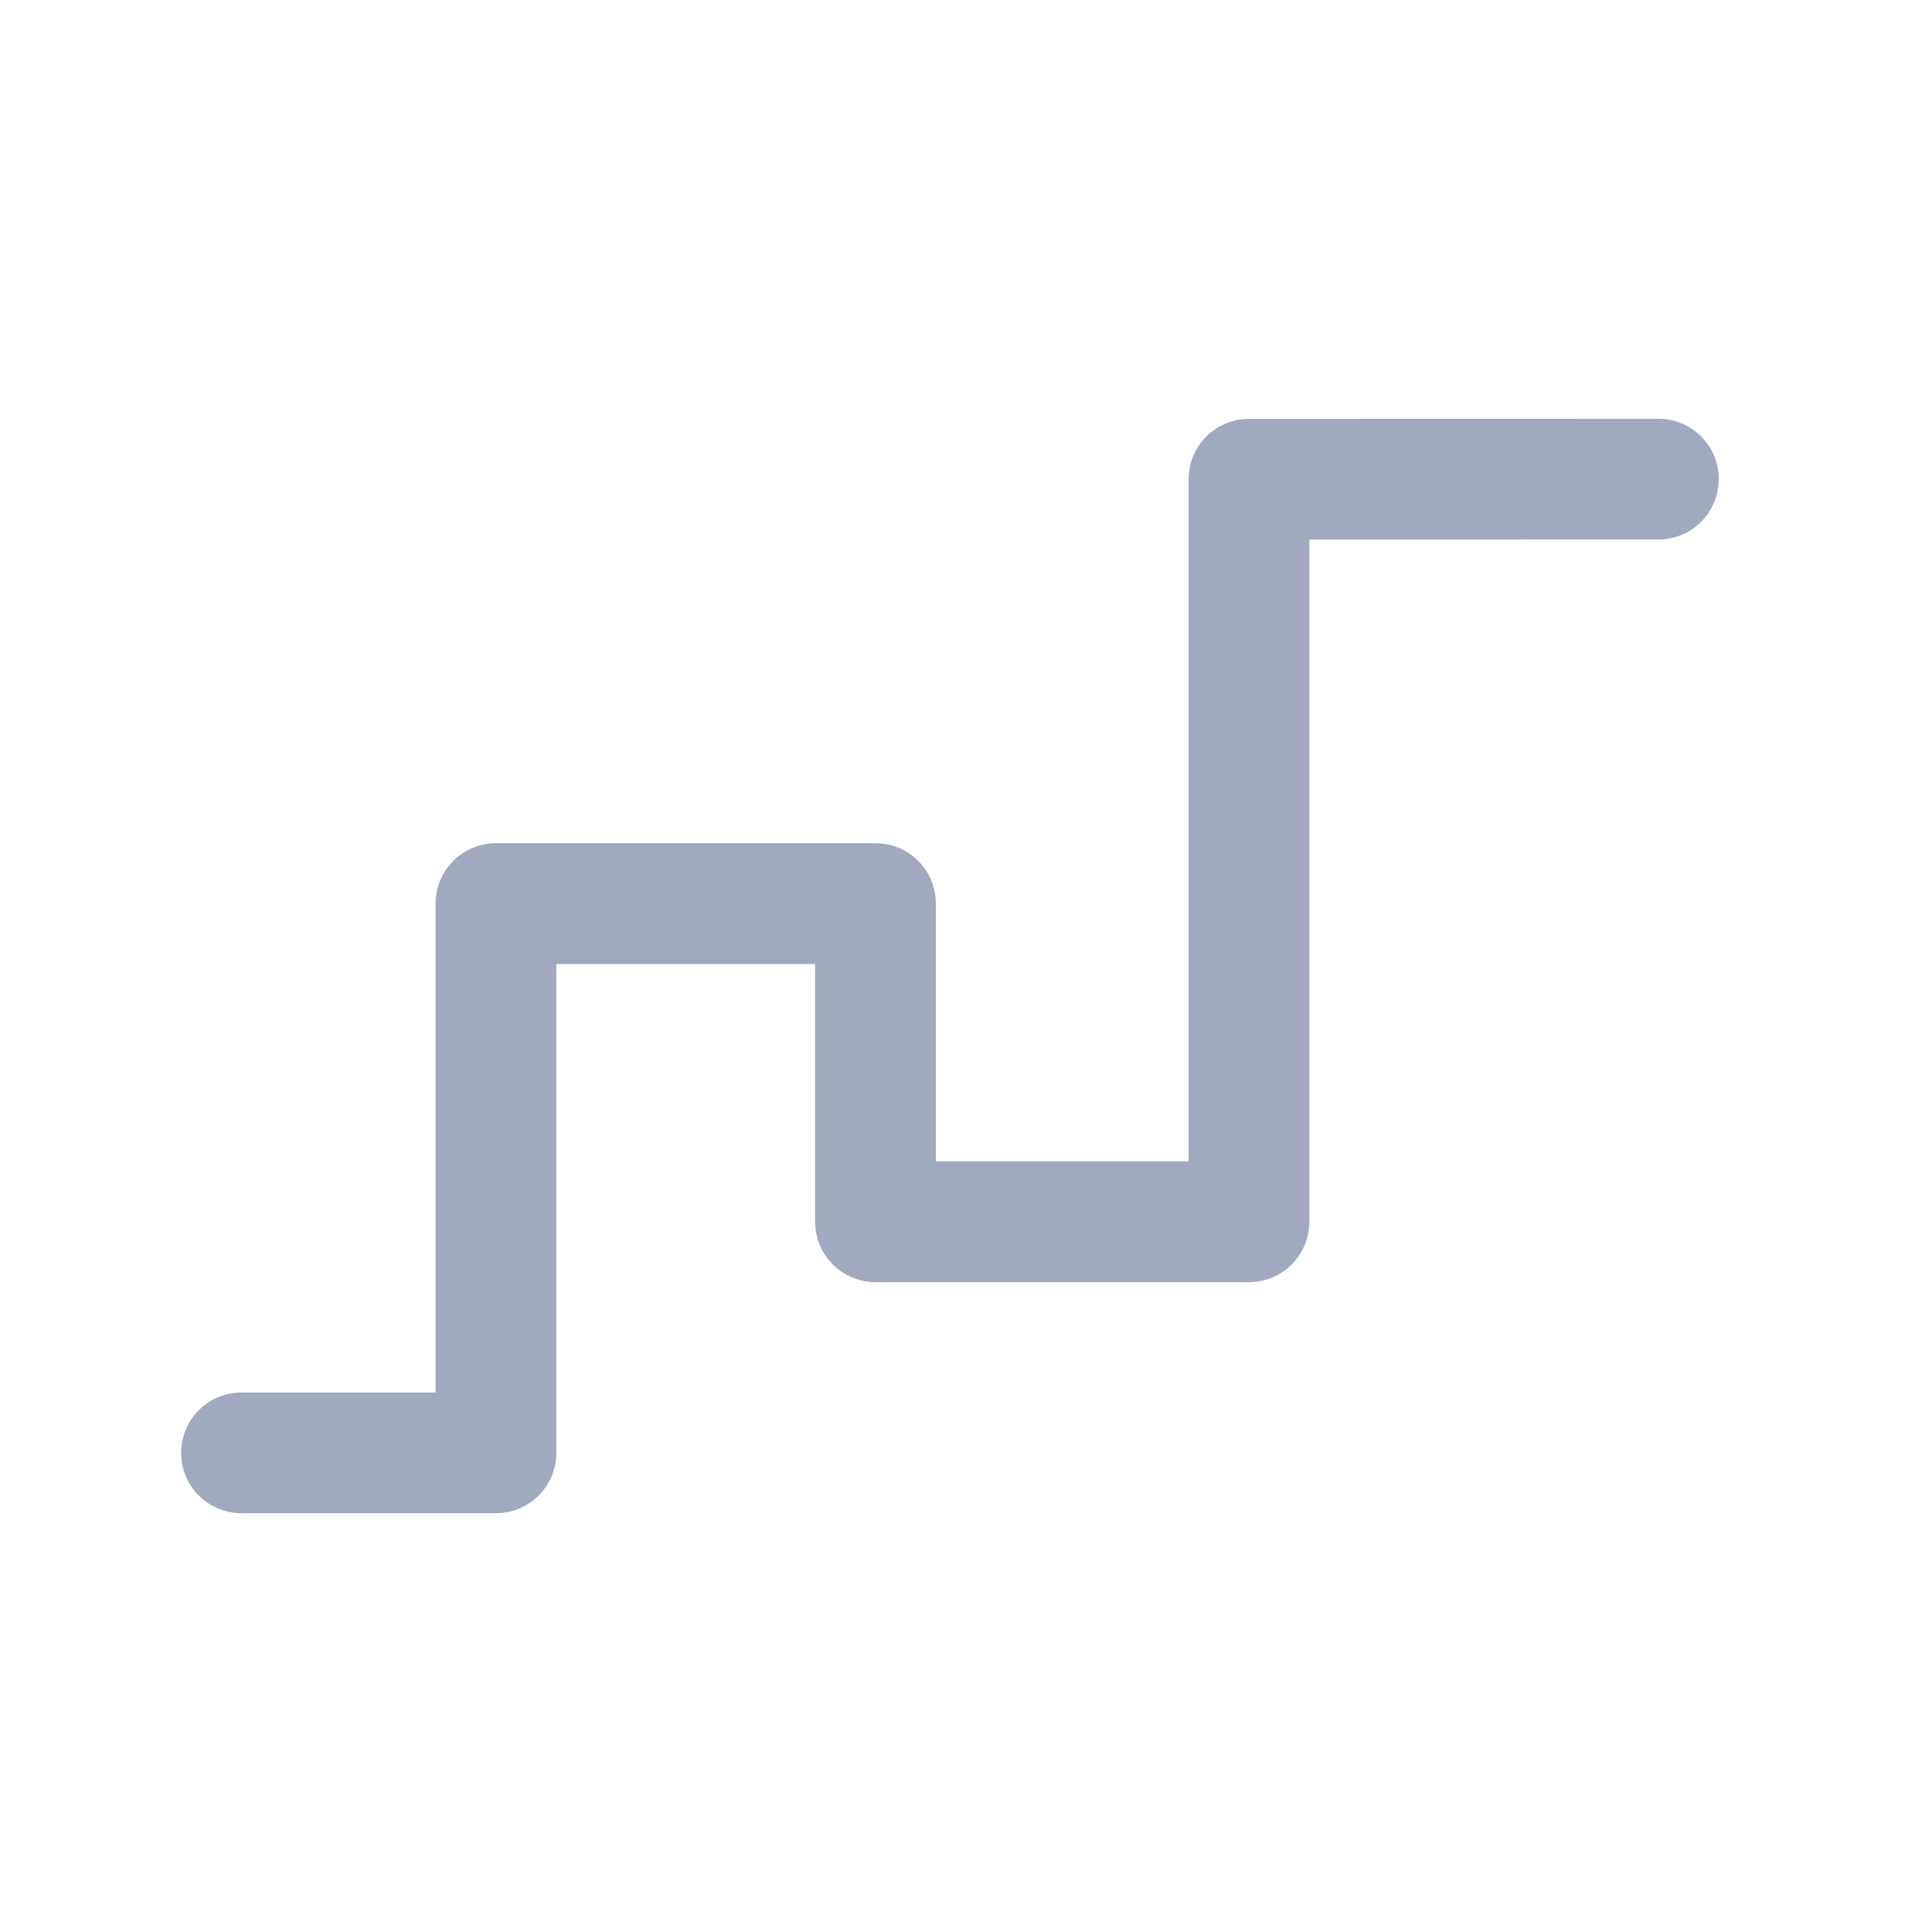 <svg width="20" height="20" viewBox="0 0 20 20" fill="none" xmlns="http://www.w3.org/2000/svg">
<path d="M17.168 4.96L12.929 4.961V12.648H9.063V9.354H5.134V15.04H2.5" stroke="#A0A9BE" stroke-width="1.25" stroke-linecap="round" stroke-linejoin="round"/>
</svg>
